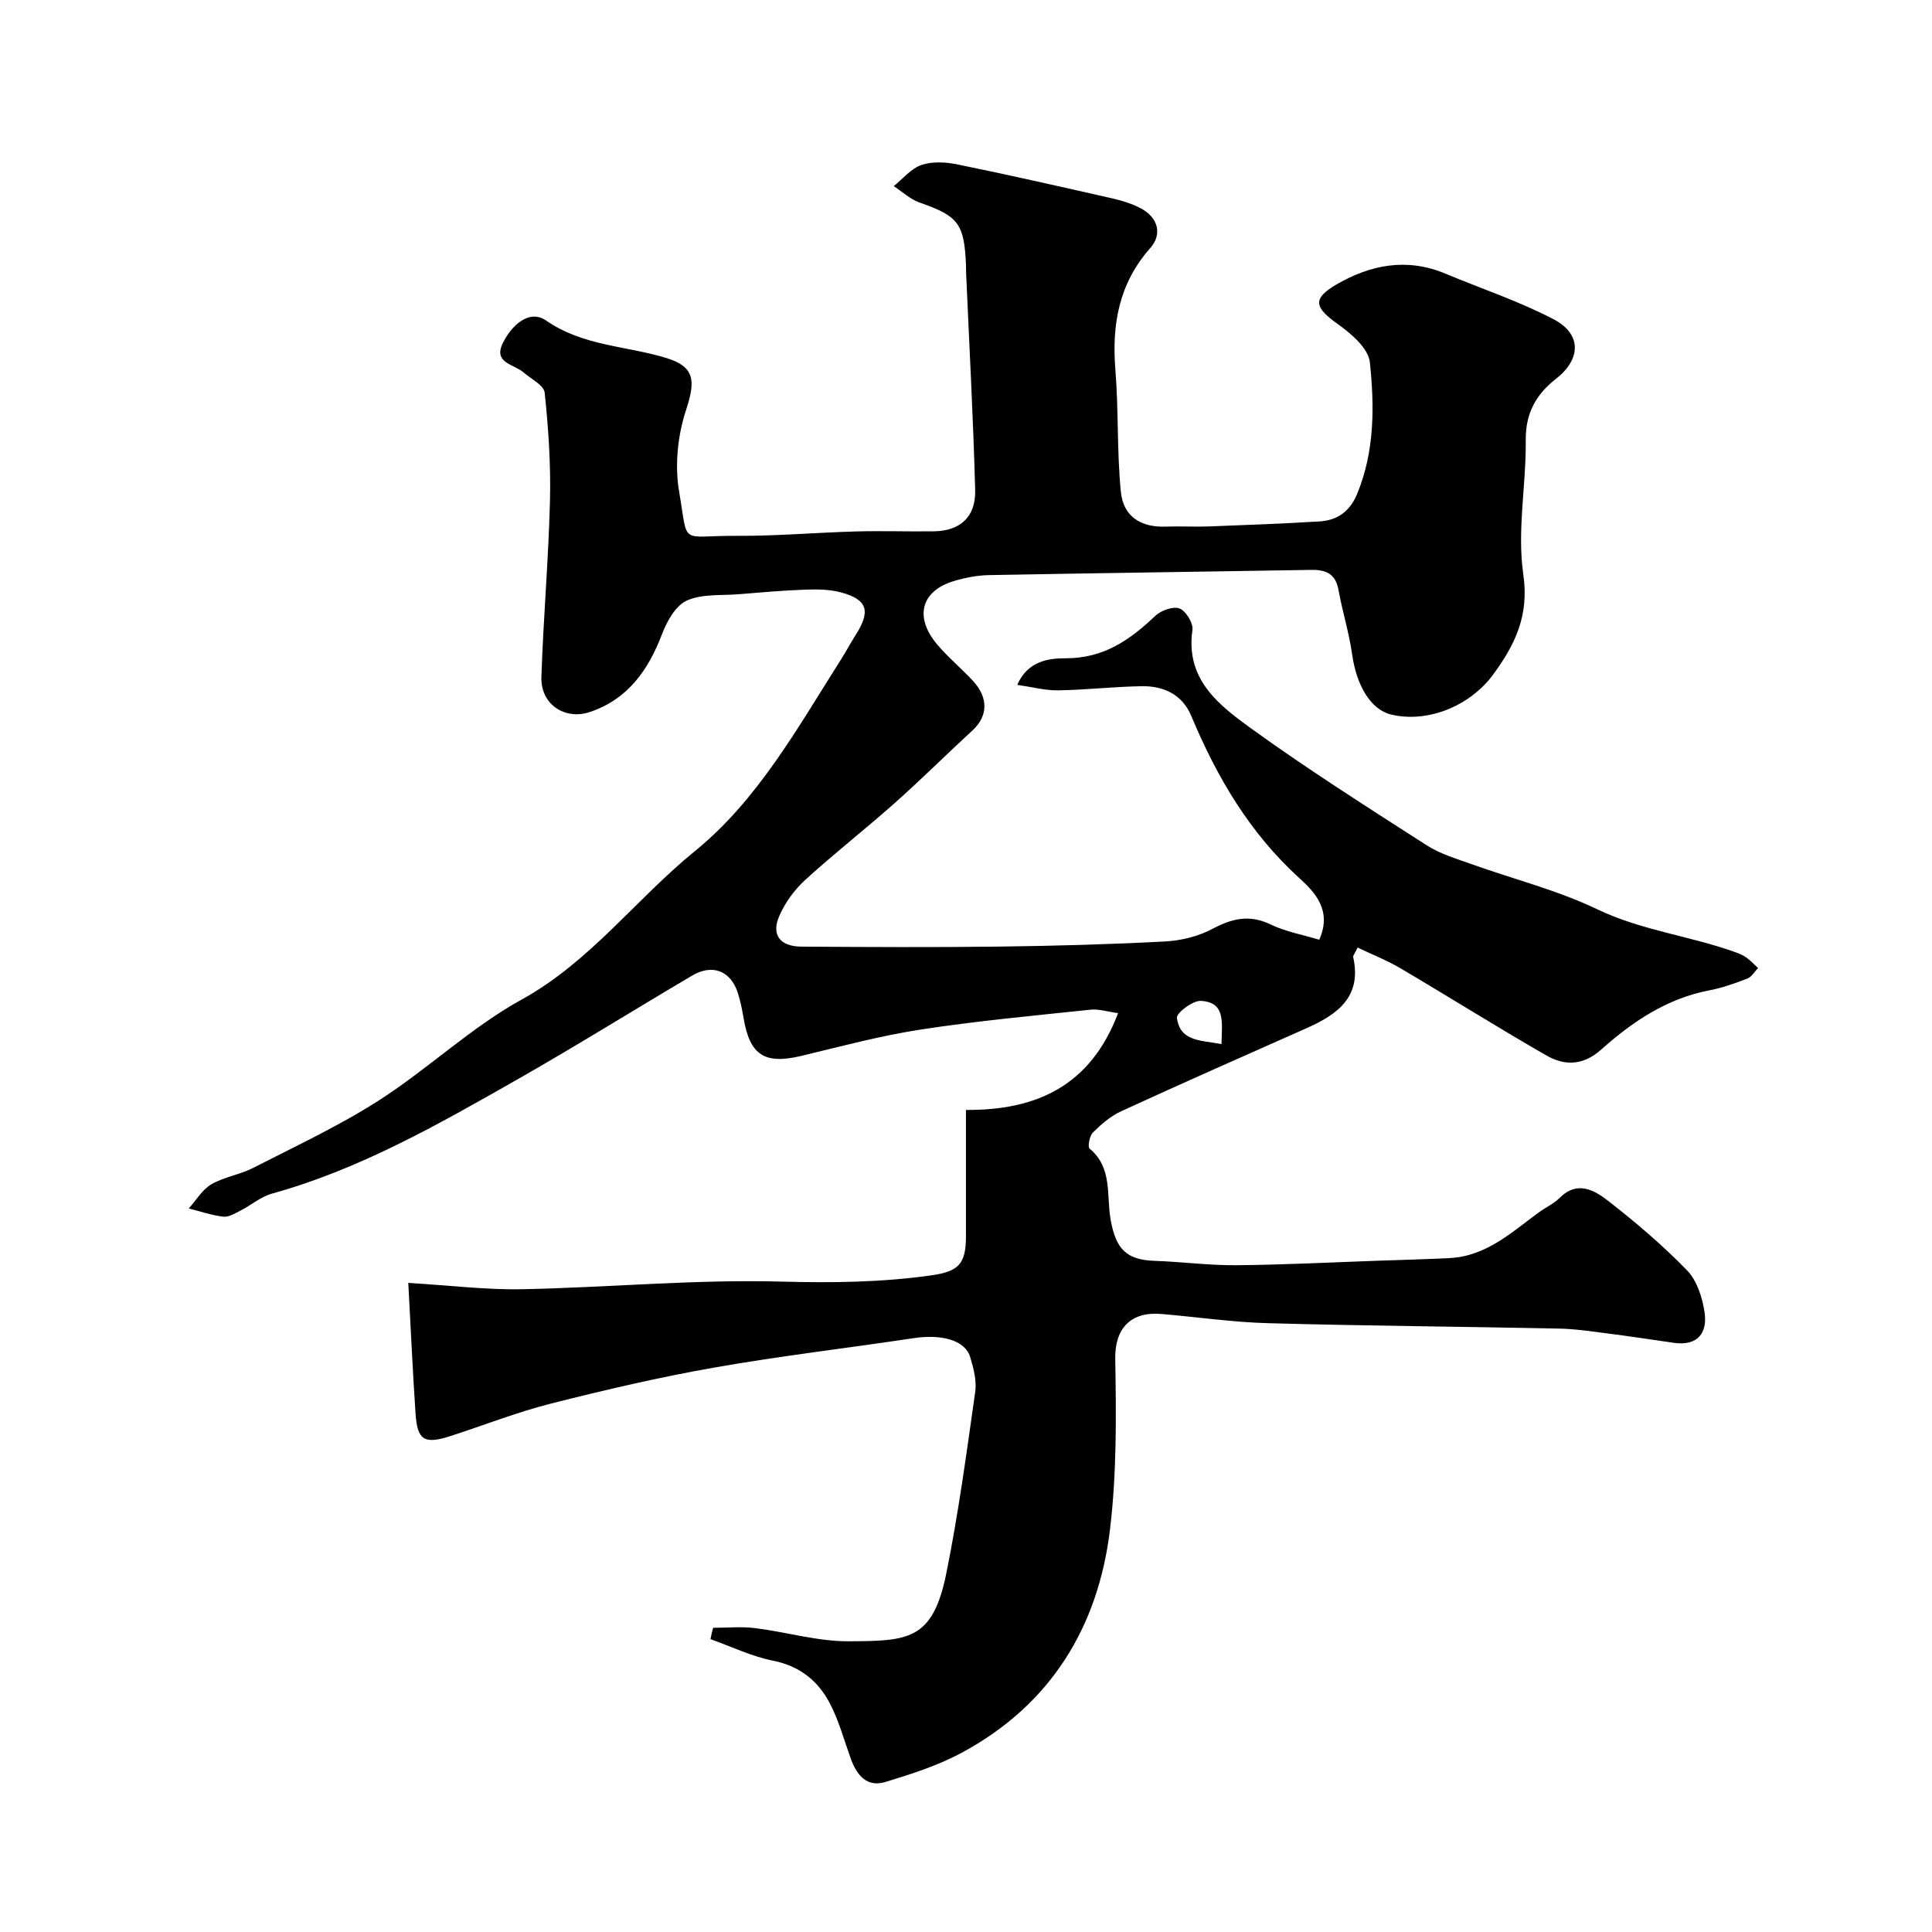 <svg enable-background="new 0 0 400 400" viewBox="0 0 400 400" xmlns="http://www.w3.org/2000/svg"><path d="m147.64 337.02c2.89 0 5.81-.29 8.66.06 6.49.8 12.94 2.76 19.39 2.73 12.26-.07 17.4-.14 20.21-13.95 2.53-12.46 4.22-25.1 6.01-37.7.33-2.32-.35-4.9-1.05-7.22-1.04-3.44-5.86-4.77-11.7-3.89-13.74 2.07-27.55 3.67-41.23 6.08-11.38 2-22.66 4.63-33.87 7.47-7.05 1.78-13.86 4.48-20.8 6.72-5.42 1.75-6.86.88-7.23-4.68-.58-8.7-.98-17.4-1.5-27.03 8.54.51 16.1 1.46 23.62 1.31 17.88-.36 35.76-2.06 53.6-1.58 10.42.28 20.63.17 30.9-1.27 5.76-.8 7.34-2.28 7.34-8.1.01-8.48 0-16.95 0-26.17 14.41.09 25.71-4.8 31.5-20.04-2.22-.3-3.98-.89-5.66-.72-11.74 1.24-23.5 2.32-35.16 4.11-8.32 1.28-16.52 3.48-24.72 5.45-7.6 1.83-10.7-.1-11.99-7.76-.3-1.76-.65-3.54-1.19-5.24-1.46-4.59-5.25-6.1-9.44-3.63-12.22 7.21-24.26 14.72-36.59 21.73-16.15 9.18-32.32 18.41-50.44 23.43-2.28.63-4.25 2.35-6.42 3.46-1.15.59-2.48 1.44-3.63 1.31-2.42-.27-4.78-1.1-7.17-1.7 1.54-1.71 2.79-3.9 4.68-5 2.61-1.53 5.85-1.97 8.57-3.36 8.81-4.51 17.85-8.71 26.16-14.04 10.12-6.5 19.02-15.06 29.49-20.84 14.22-7.84 23.65-20.79 35.86-30.72 13.07-10.62 21.32-25.6 30.29-39.72 1.05-1.65 1.96-3.39 3.02-5.04 3.18-4.98 2.46-7.38-3.11-8.85-2.34-.62-4.91-.64-7.35-.55-4.61.17-9.2.57-13.8.95-3.6.29-7.54-.1-10.67 1.3-2.3 1.02-4.11 4.23-5.11 6.85-2.86 7.51-7.06 13.57-14.98 16.23-5.23 1.76-10.23-1.64-10.04-7.24.4-12.21 1.48-24.4 1.78-36.62.18-7.42-.33-14.88-1.1-22.26-.16-1.53-2.83-2.83-4.38-4.19-1.93-1.69-6.3-1.92-4.31-6.02 1.75-3.61 5.42-7.18 9.01-4.7 7.67 5.3 16.59 5.2 24.87 7.74 5.93 1.82 6.06 4.75 4.08 10.76-1.73 5.25-2.37 11.44-1.44 16.86 1.97 11.49-.07 9.13 11.83 9.2 8.27.05 16.53-.68 24.8-.91 5.39-.15 10.78.05 16.17-.03 5.37-.09 8.64-2.96 8.5-8.5-.4-15.04-1.23-30.07-1.88-45.1-.02-.5 0-1-.02-1.5-.36-8.65-1.61-10.17-9.62-12.97-1.94-.68-3.57-2.24-5.34-3.4 1.9-1.52 3.59-3.65 5.76-4.38 2.26-.76 5.06-.6 7.47-.1 10.67 2.18 21.29 4.59 31.91 7 2.04.46 4.12 1.09 5.96 2.06 3.56 1.86 4.61 5.31 2 8.26-6.49 7.34-7.97 15.8-7.21 25.21.68 8.39.3 16.87 1.13 25.24.51 5.17 4.21 7.39 9.24 7.21 3.02-.11 6.04.07 9.06-.04 7.6-.28 15.21-.58 22.8-1.03 3.74-.22 6.34-2.1 7.83-5.72 3.63-8.83 3.59-18.12 2.62-27.25-.3-2.85-3.81-5.88-6.55-7.83-4.97-3.52-5.42-5.32-.31-8.29 7.08-4.11 14.61-5.53 22.52-2.21 7.48 3.13 15.24 5.7 22.4 9.45 5.88 3.08 5.65 8.29.46 12.34-4.1 3.19-6.31 7.13-6.24 12.7.1 9.26-1.82 18.72-.51 27.75 1.24 8.53-1.66 14.5-6.21 20.72-4.78 6.53-13.57 10.15-21.19 8.31-4.15-1-7.13-5.98-8.03-12.42-.63-4.49-2.02-8.87-2.82-13.34-.6-3.32-2.53-4.23-5.61-4.18-22.27.38-44.54.66-66.8 1.08-2.42.05-4.9.53-7.23 1.23-6.81 2.04-8.25 7.49-3.43 13.16 2.26 2.66 4.98 4.92 7.36 7.48 3.28 3.54 3.12 7.35-.08 10.29-5.42 4.99-10.65 10.19-16.16 15.09-6.07 5.39-12.48 10.39-18.47 15.86-2.23 2.04-4.18 4.72-5.38 7.49-1.69 3.9.18 6.29 4.6 6.32 13.67.09 27.33.16 41-.01 11.44-.14 22.88-.46 34.3-1.06 3.32-.18 6.86-1.05 9.78-2.6 4.05-2.15 7.63-3.04 12.01-.94 3.15 1.52 6.73 2.16 10.11 3.18 2.75-6.09-.99-9.91-4.06-12.7-10.35-9.41-17.13-20.95-22.43-33.63-1.86-4.45-5.73-6.24-10.3-6.16-5.77.1-11.53.77-17.3.86-2.65.04-5.32-.69-8.43-1.14 2.21-5.07 6.75-5.51 10.02-5.5 7.87.02 13.3-3.79 18.56-8.78 1.19-1.13 3.69-2.03 5.02-1.53 1.32.5 2.87 3.04 2.67 4.45-1.49 10.27 5.53 15.6 12.25 20.46 11.76 8.48 24.03 16.27 36.24 24.11 2.79 1.8 6.14 2.78 9.32 3.92 8.67 3.11 17.74 5.37 25.99 9.33 9.24 4.43 19.31 5.52 28.74 8.94.77.28 1.54.62 2.19 1.09.86.63 1.59 1.42 2.38 2.14-.74.75-1.34 1.85-2.23 2.19-2.57.99-5.2 1.92-7.89 2.44-8.8 1.69-15.92 6.5-22.38 12.27-3.74 3.33-7.56 3.36-11.31 1.21-10.18-5.84-20.12-12.1-30.23-18.06-2.82-1.66-5.91-2.87-8.87-4.29-.66 1.38-.98 1.71-.92 1.96 1.85 8.24-3.24 11.89-9.66 14.74-12.82 5.68-25.65 11.35-38.39 17.2-2.18 1-4.12 2.69-5.84 4.4-.7.69-1.12 2.97-.68 3.33 4.79 3.96 3.46 9.72 4.35 14.69 1.09 6.08 3.19 8.35 9.21 8.55 5.61.19 11.21.95 16.8.9 9.77-.08 19.54-.59 29.3-.93 4.96-.17 9.93-.3 14.89-.55 7.51-.38 12.75-5.26 18.37-9.4 1.44-1.06 3.16-1.82 4.41-3.07 3.69-3.67 7.22-1.56 10.09.67 5.71 4.45 11.27 9.18 16.3 14.37 2.04 2.11 3.15 5.62 3.6 8.65.63 4.29-1.42 7.02-6.33 6.33-4.51-.64-9-1.34-13.51-1.91-3.42-.44-6.84-.97-10.28-1.04-20.1-.42-40.21-.56-60.3-1.12-7.38-.2-14.74-1.3-22.11-1.91-6.17-.51-9.59 2.89-9.48 9.3.2 11.76.32 23.63-1.08 35.27-2.44 20.32-12.34 36.4-30.75 46.3-4.91 2.64-10.37 4.39-15.73 6.02-3.97 1.21-6.02-1.52-7.25-4.97-1.37-3.82-2.44-7.82-4.32-11.38-2.44-4.61-6.21-7.65-11.72-8.75-4.44-.89-8.64-2.93-12.95-4.46.14-.8.34-1.58.54-2.35zm105.26-120.85c.05-4.39.96-8.65-4.27-8.95-1.67-.1-5.1 2.51-4.96 3.52.65 4.98 5.08 4.61 9.23 5.43z" fill="#000001"/></svg>